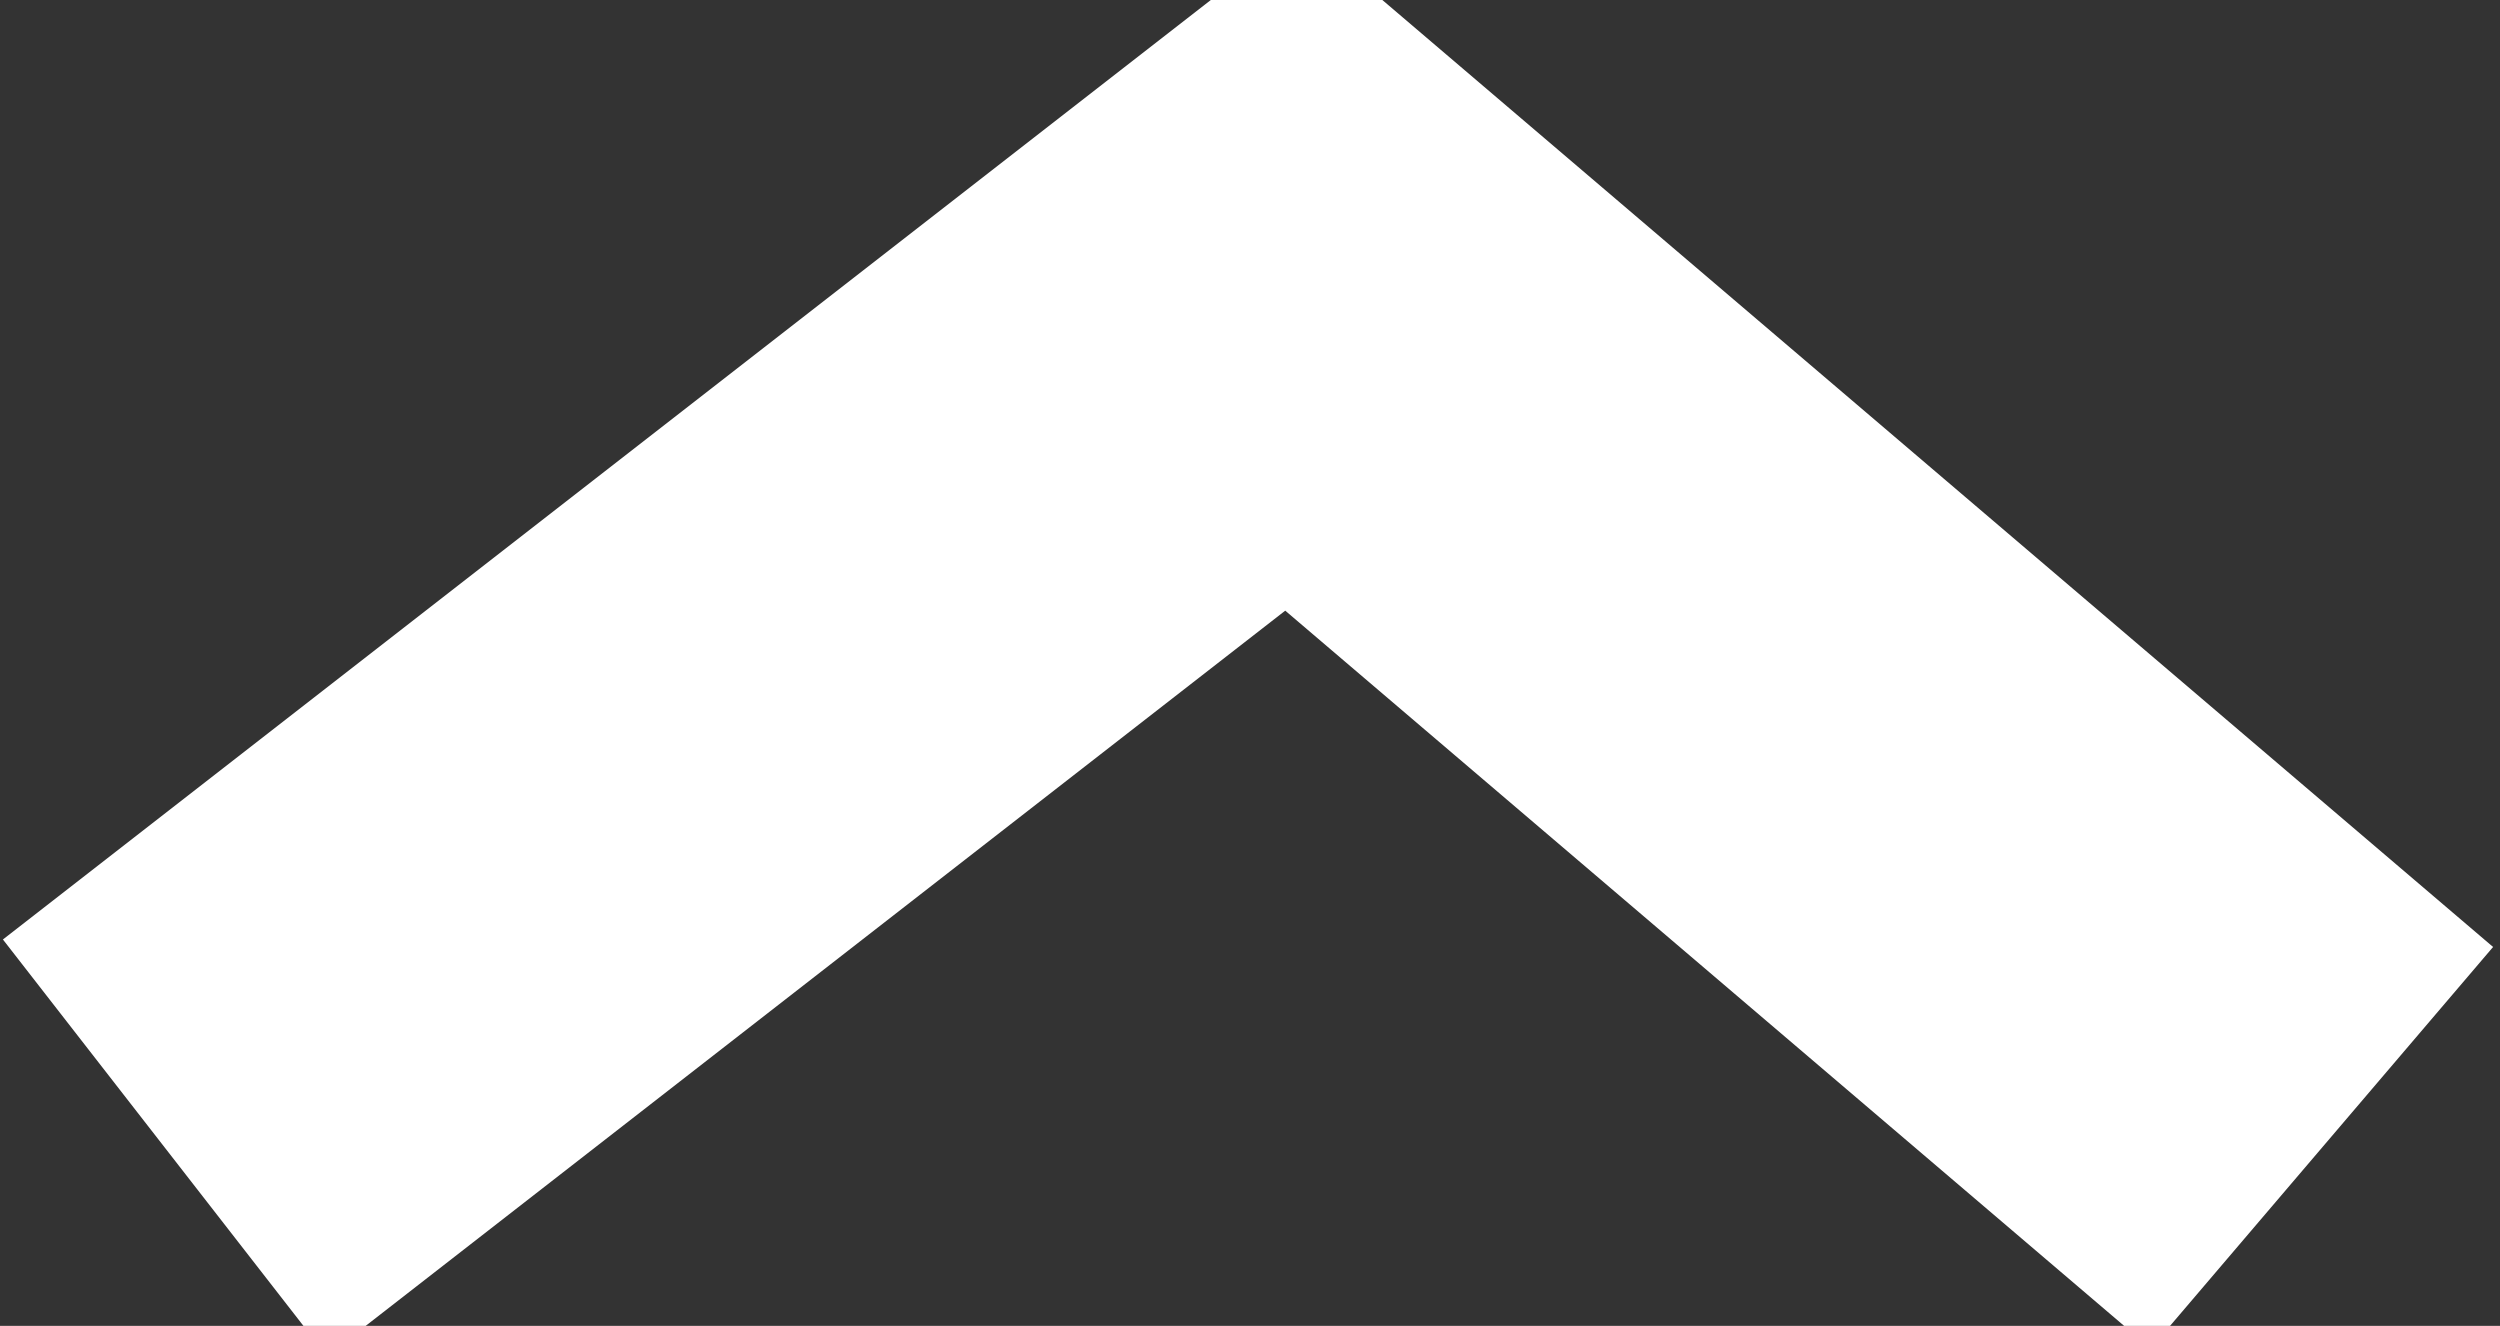 <svg version="1.1" id="chevron" xmlns="http://www.w3.org/2000/svg" xmlns:xlink="http://www.w3.org/1999/xlink" x="0px" y="0px"
	 viewBox="0 0 37.9 20.1" style="enable-background:new 0 0 37.9 20.1;" xml:space="preserve">
  <rect x="0" y="0" width="37.9" height="20.1" fill="#333333" stroke="none"/>
  <style type="text/css">
  	.st6{fill:none;stroke:#FFFFFF;stroke-width:8;stroke-miterlimit:10;}
  </style>
  <polyline class="st6" points="35.2,17.4 19.6,4.1 2.5,17.4 "/>
</svg>
